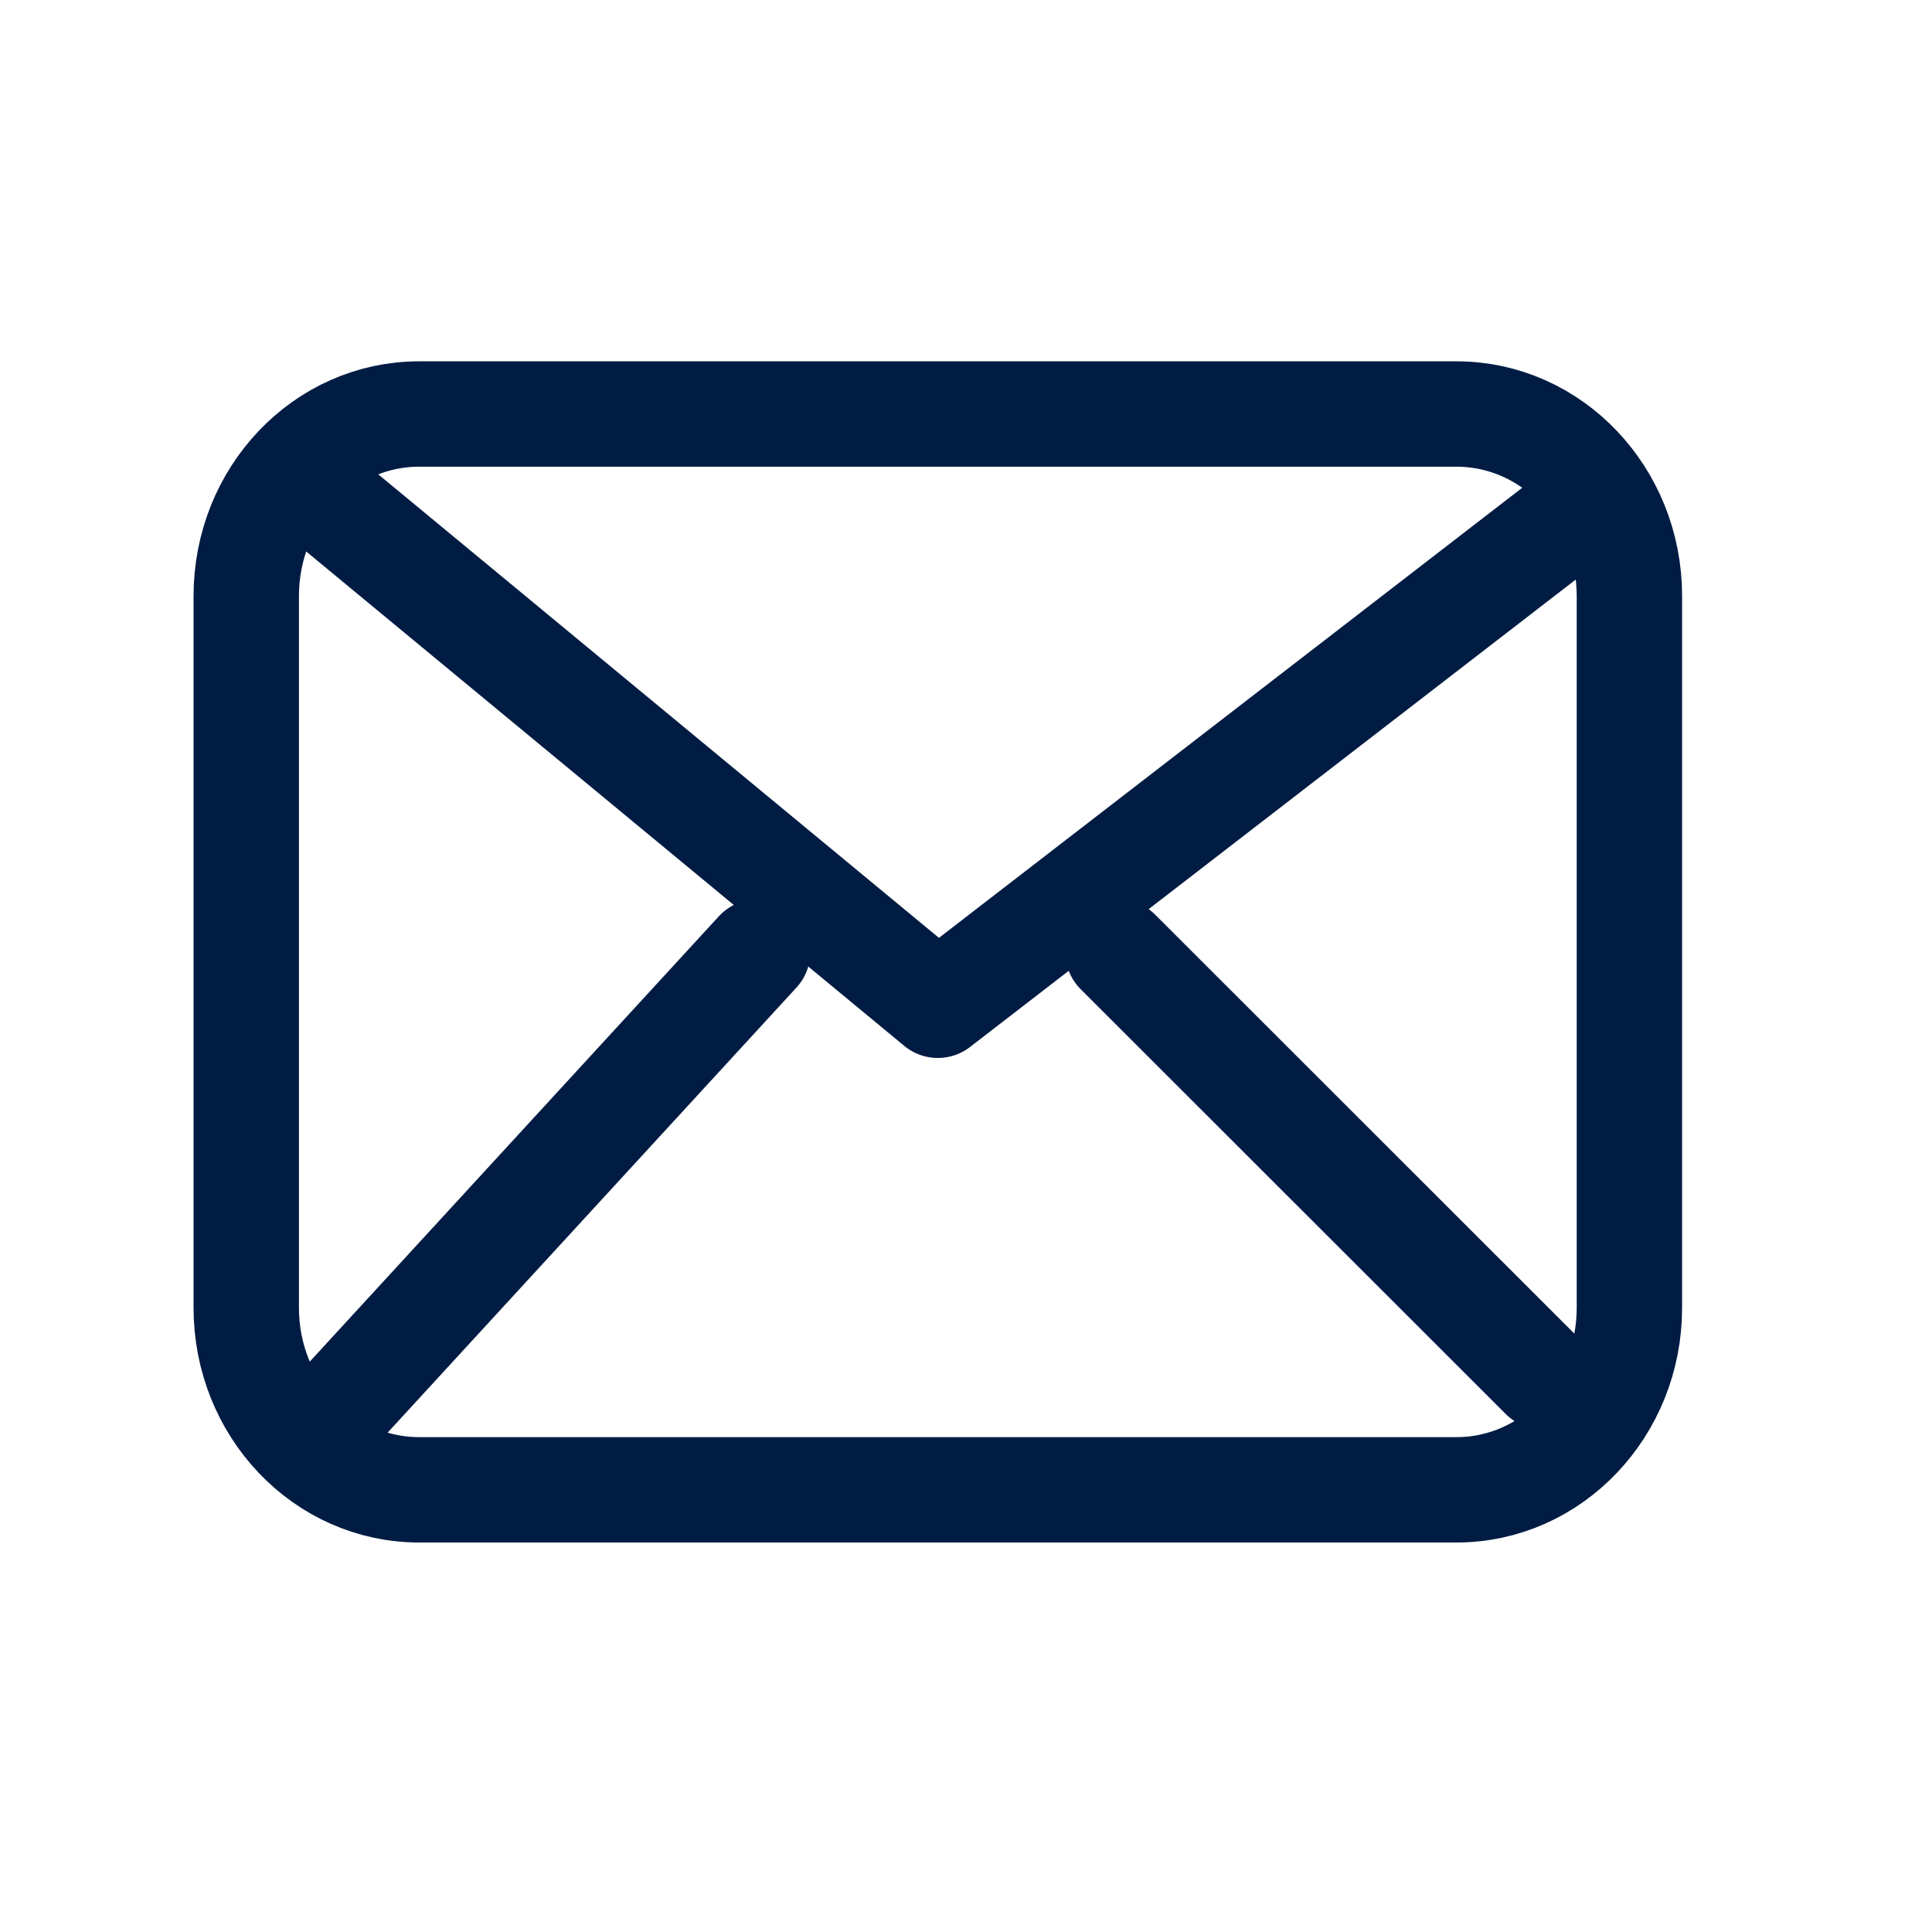 <?xml version="1.0" encoding="UTF-8"?> <svg xmlns="http://www.w3.org/2000/svg" width="24" height="24" viewBox="0 0 24 24" fill="none"><path d="M4.132 6.273L11.65 12.488L19.704 6.273M9.412 11.825L4.132 17.573M19.167 17.102L13.887 11.825M5.206 18.507C4.02 18.507 3.059 17.495 3.059 16.247V7.403C3.059 6.154 4.02 5.143 5.206 5.143H18.093C19.279 5.143 20.241 6.154 20.241 7.403V16.247C20.241 17.495 19.279 18.507 18.093 18.507H5.206Z" stroke="#001C43" stroke-width="1.309" stroke-linecap="round" stroke-linejoin="round"></path></svg> 